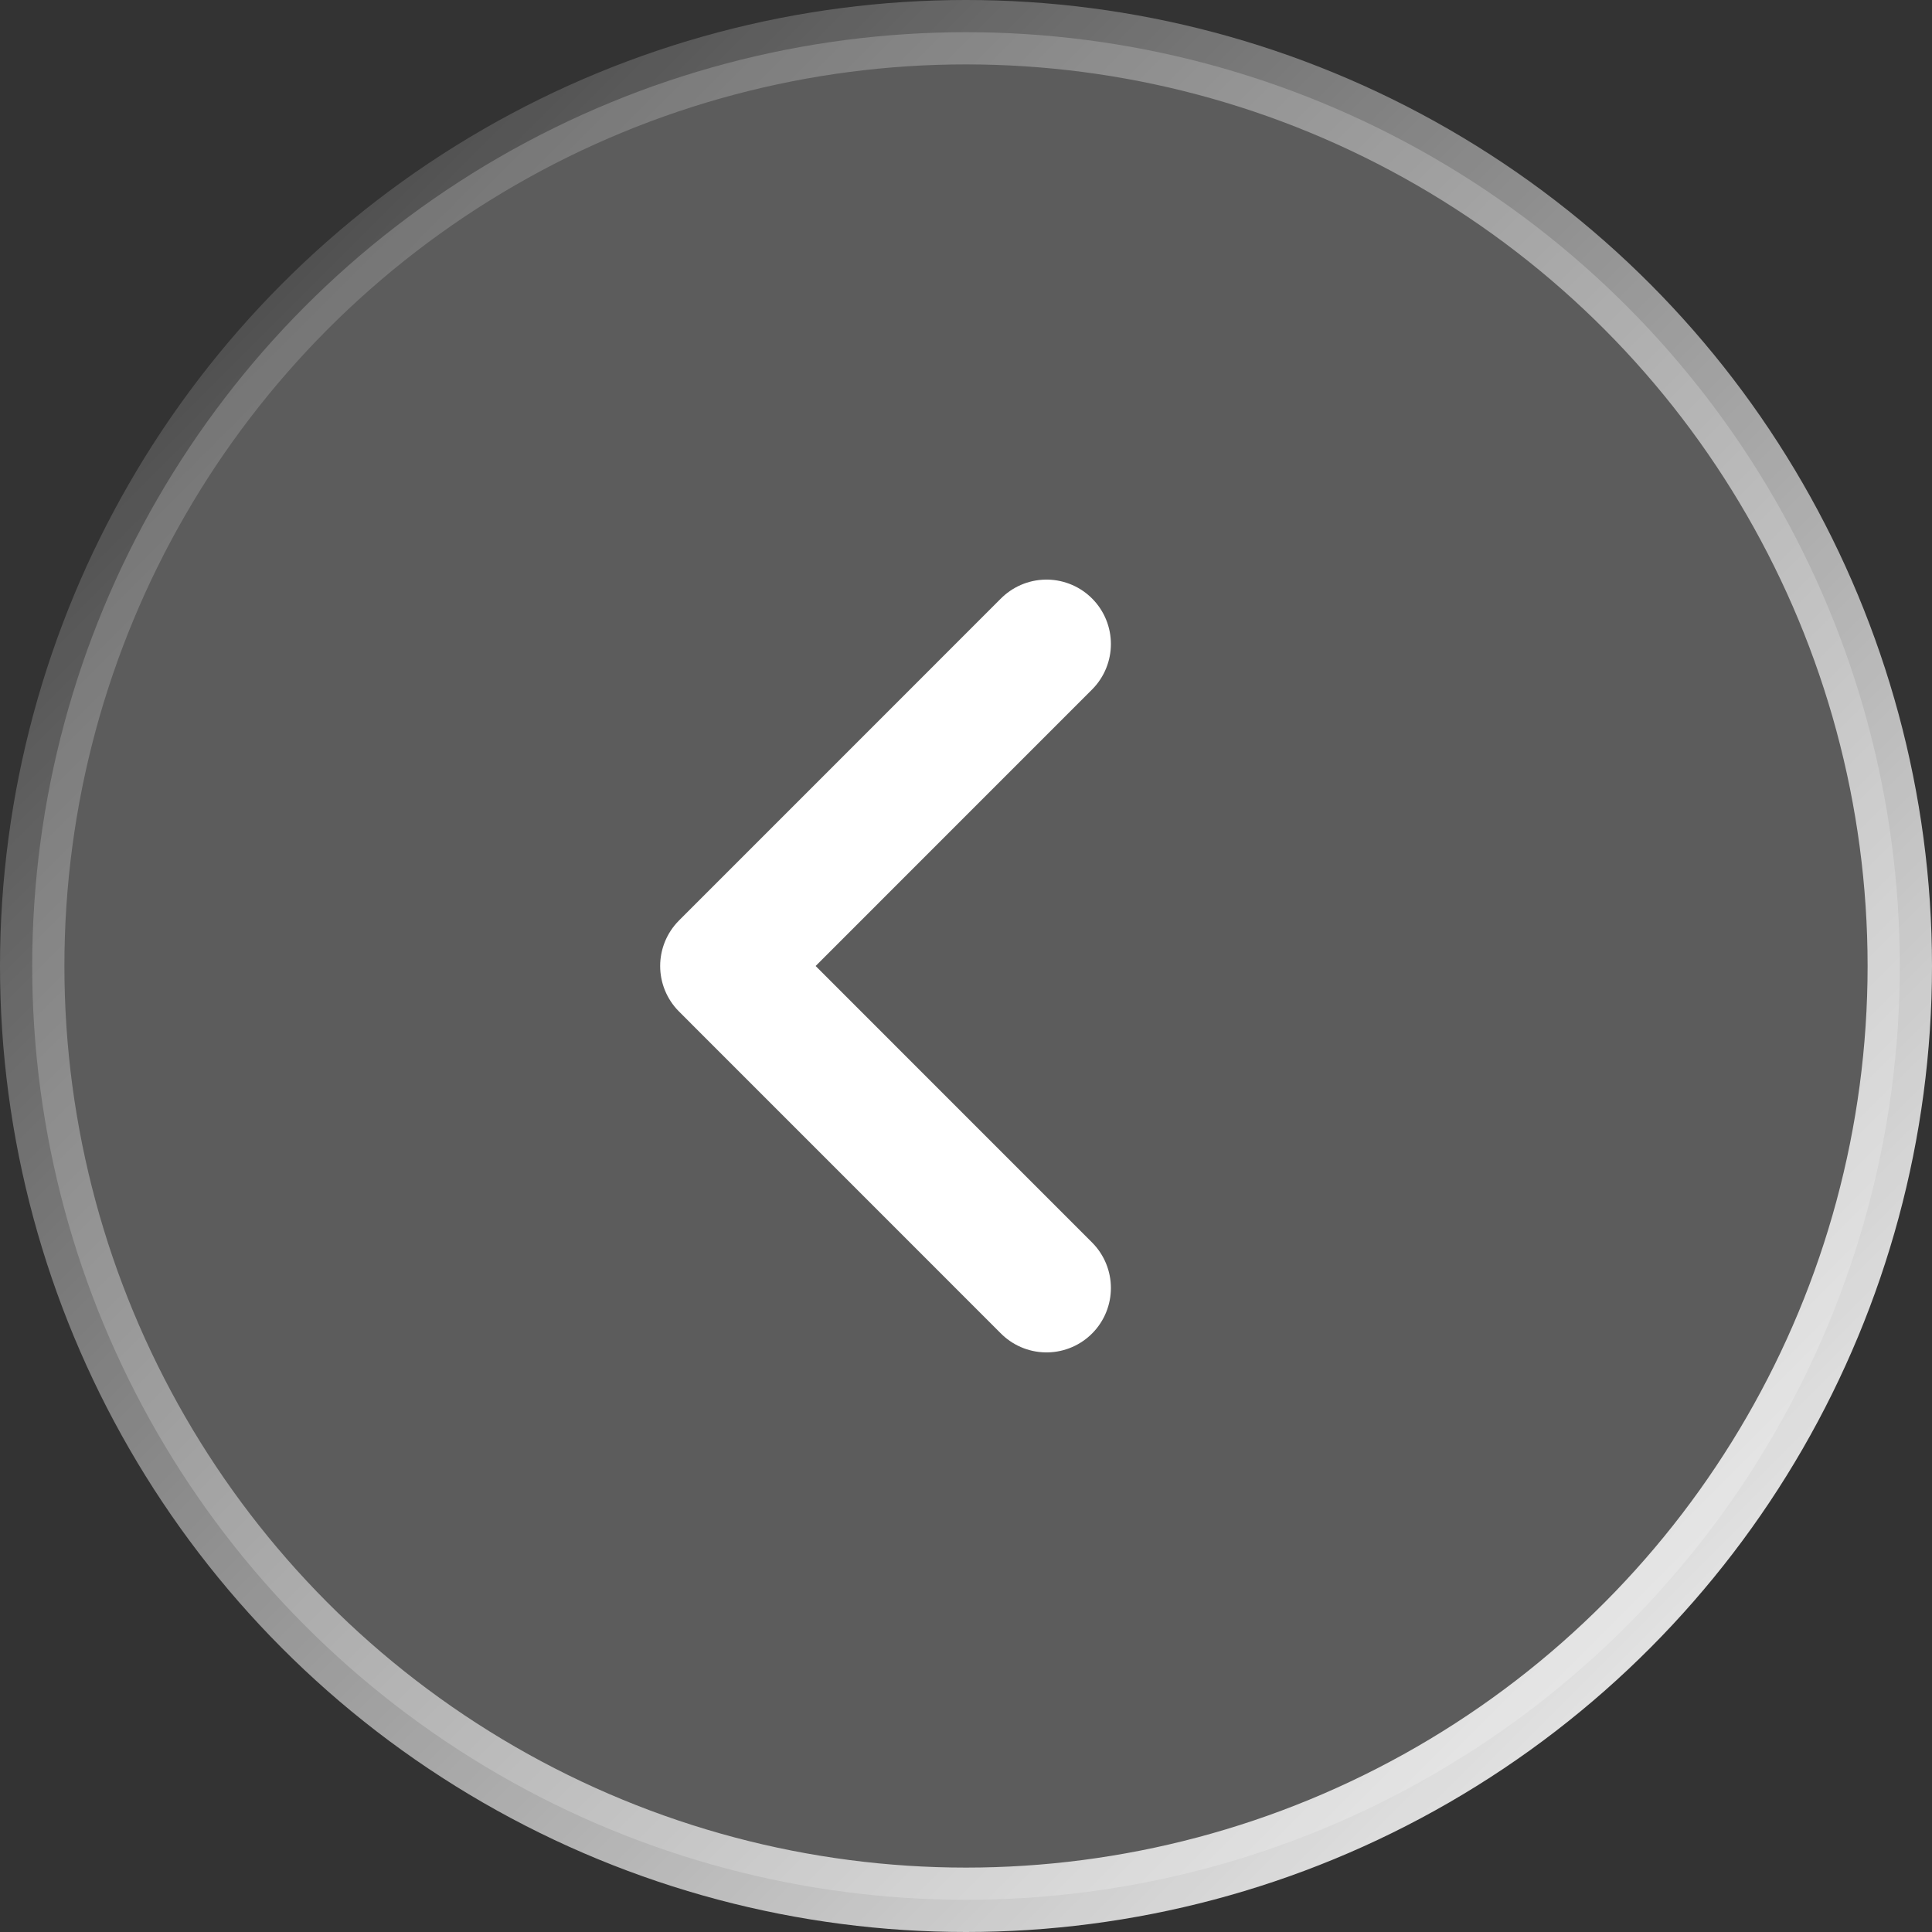 <svg width="30" height="30" viewBox="0 0 30 30" fill="none" xmlns="http://www.w3.org/2000/svg">
<rect x="0" y="0" width="30" height="30" fill="#333333" stroke="none"/>
<circle cx="15" cy="15" r="14.5" transform="rotate(180 15 15)" fill="white" fill-opacity="0.2" stroke="url(#paint0_linear_2_155)"/>
<path d="M16.25 20L11.251 15L16.25 10" stroke="white" stroke-width="2" stroke-linecap="round" stroke-linejoin="round"/>
<defs>
<linearGradient id="paint0_linear_2_155" x1="9.53674e-07" y1="2.86102e-06" x2="30" y2="30" gradientUnits="userSpaceOnUse">
<stop stop-color="white"/>
<stop offset="1" stop-color="white" stop-opacity="0"/>
</linearGradient>
</defs>
</svg>

